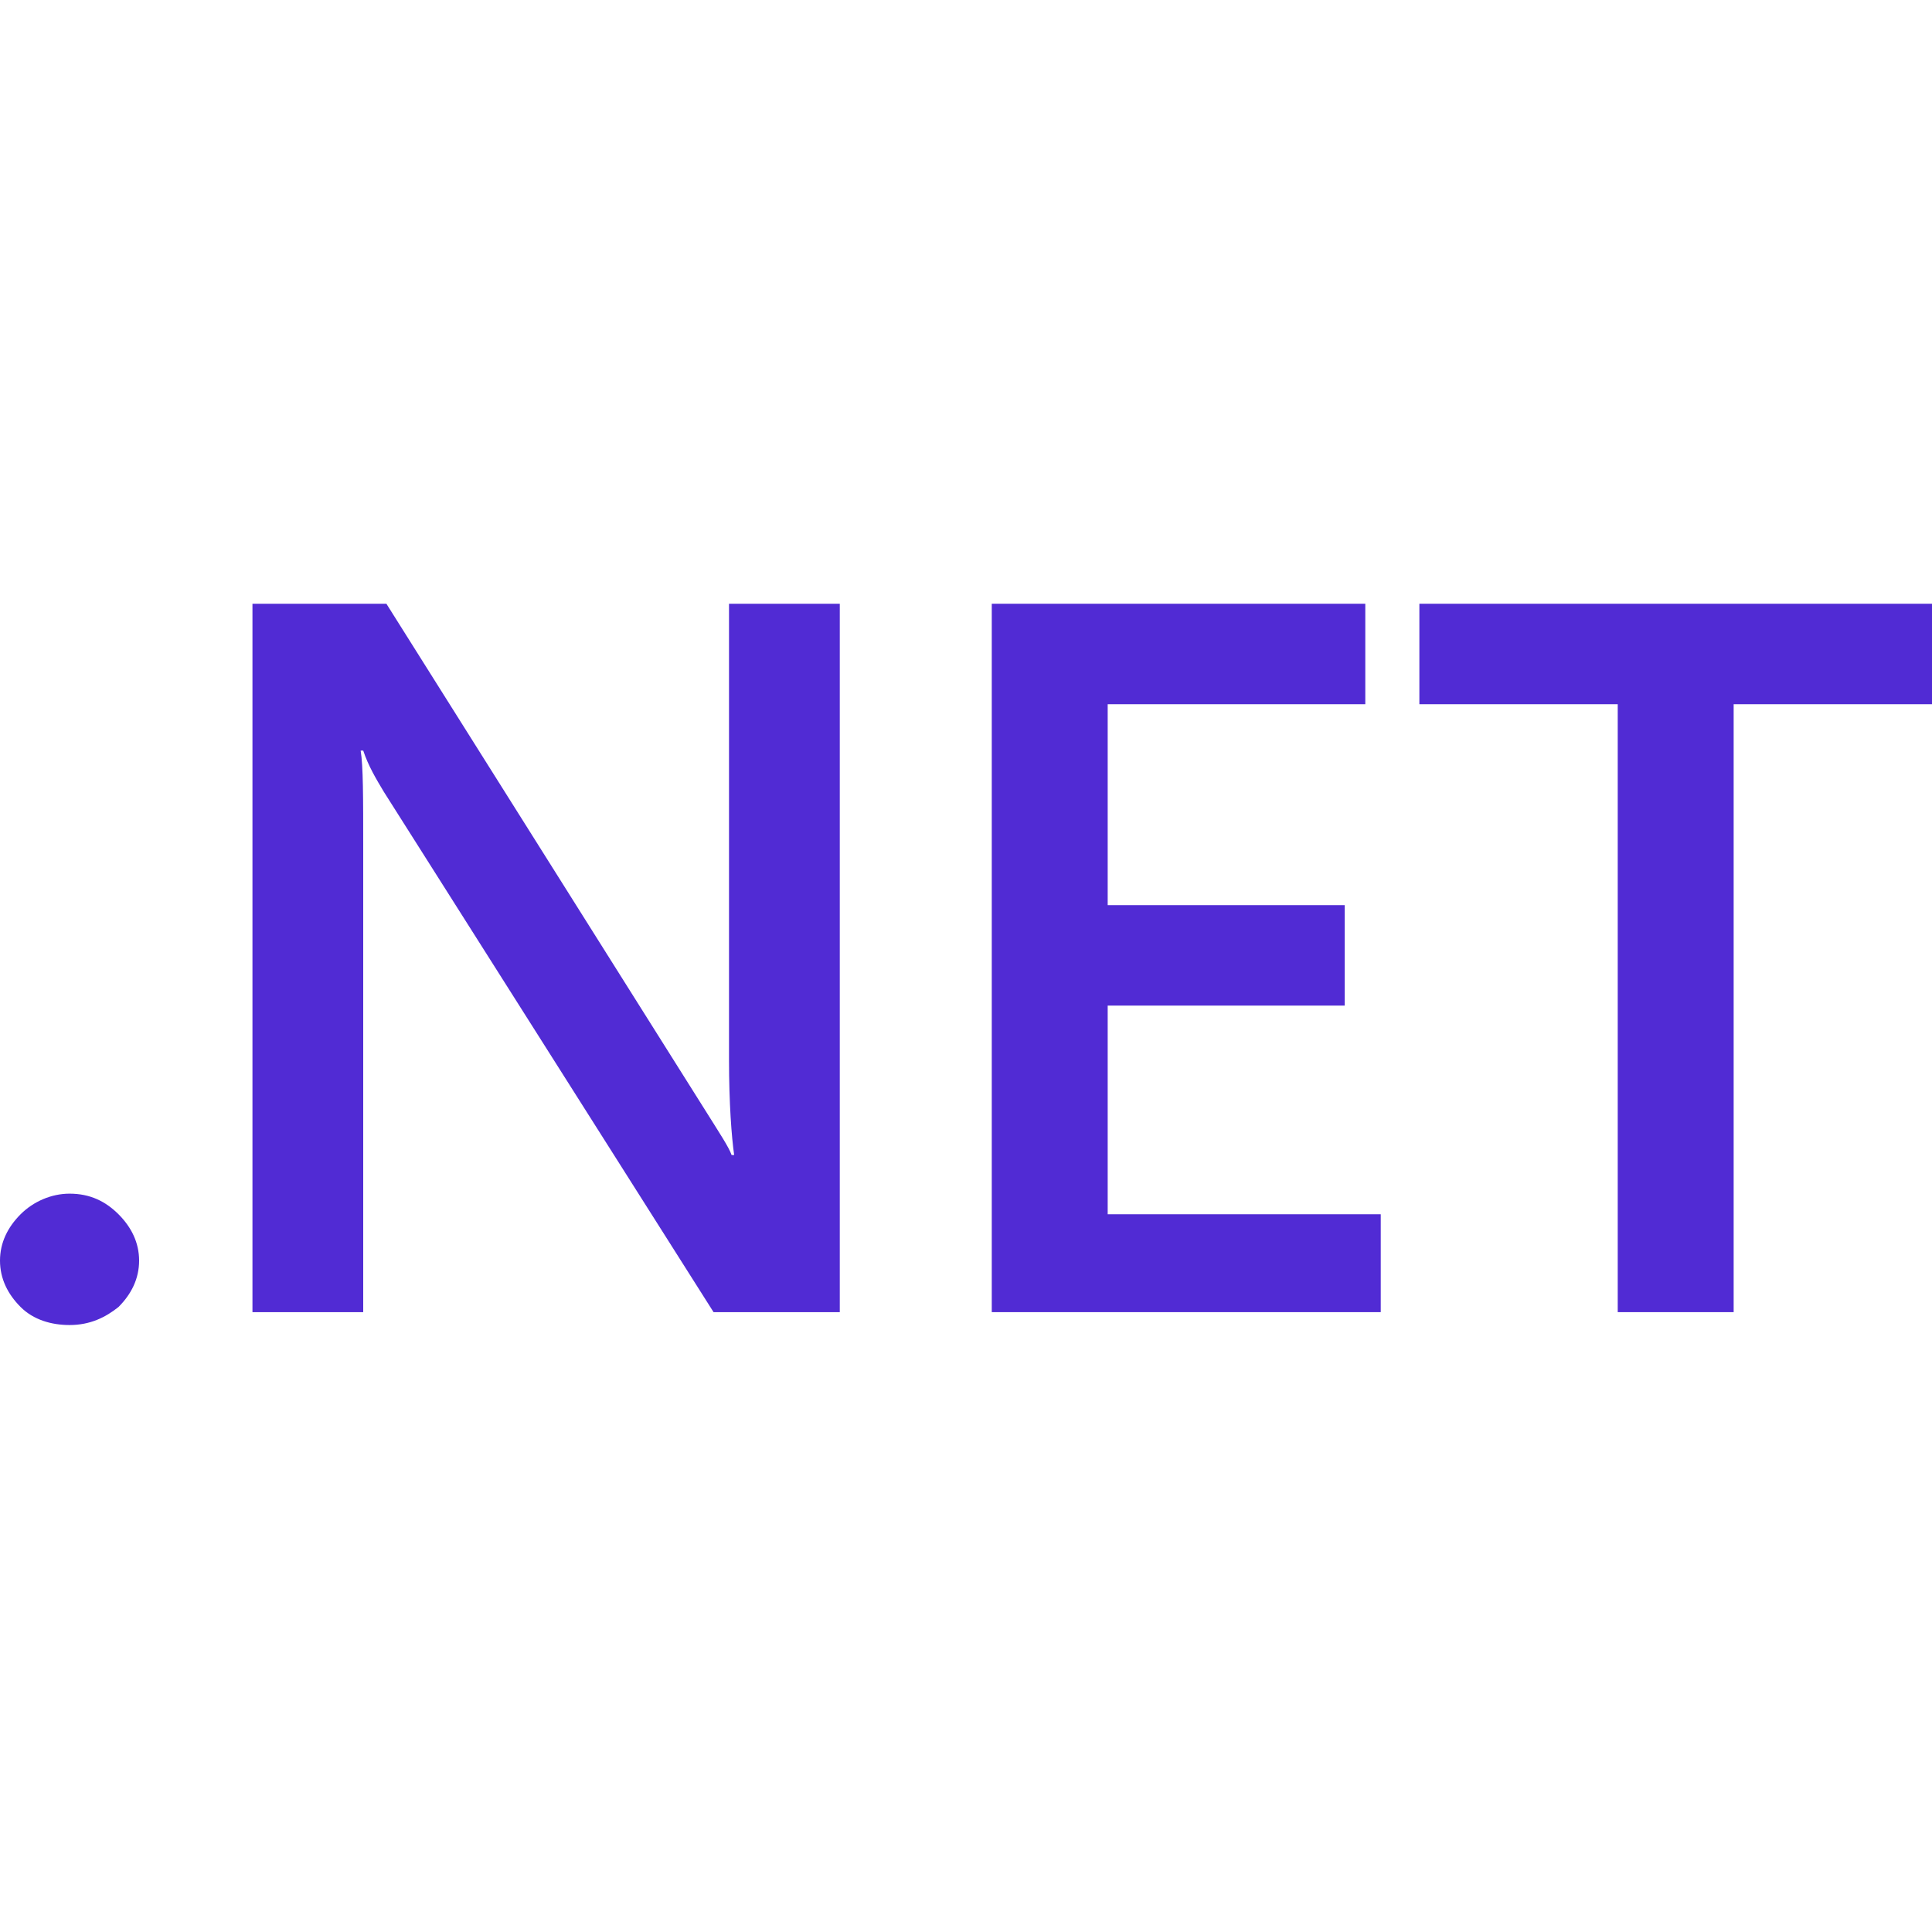 <svg width="128" height="128" viewBox="0 0 128 128" fill="none" xmlns="http://www.w3.org/2000/svg">
<g clip-path="url(#clip0_66_24)">
<path d="M4.608 87.787C3.413 87.787 2.219 87.446 1.365 86.592C0.512 85.739 0 84.715 0 83.52C0 82.326 0.512 81.302 1.365 80.448C2.219 79.595 3.413 79.083 4.608 79.083C5.973 79.083 6.997 79.595 7.851 80.448C8.704 81.302 9.216 82.326 9.216 83.52C9.216 84.715 8.704 85.739 7.851 86.592C6.997 87.275 5.973 87.787 4.608 87.787Z" fill="#512BD4"/>
<path d="M55.638 86.933H47.275L25.43 52.459C24.918 51.605 24.406 50.752 24.064 49.728H23.894C24.064 50.752 24.064 52.8 24.064 56.213V86.933H16.726V40H25.6L46.763 73.621C47.616 74.987 48.299 76.011 48.47 76.523H48.64C48.47 75.328 48.299 73.109 48.299 70.208V40H55.638V86.933Z" fill="#512BD4"/>
<path d="M91.478 86.933H65.707V40H90.454V46.656H73.387V59.968H89.088V66.624H73.387V80.448H91.478V86.933Z" fill="#512BD4"/>
<path d="M128 46.656H114.859V86.933H107.179V46.656H94.037V40H128V46.656Z" fill="#512BD4"/>
</g>
<defs>
<clipPath id="clip0_66_24">
<rect width="128" height="128" fill="white"/>
</clipPath>
</defs>
</svg>
